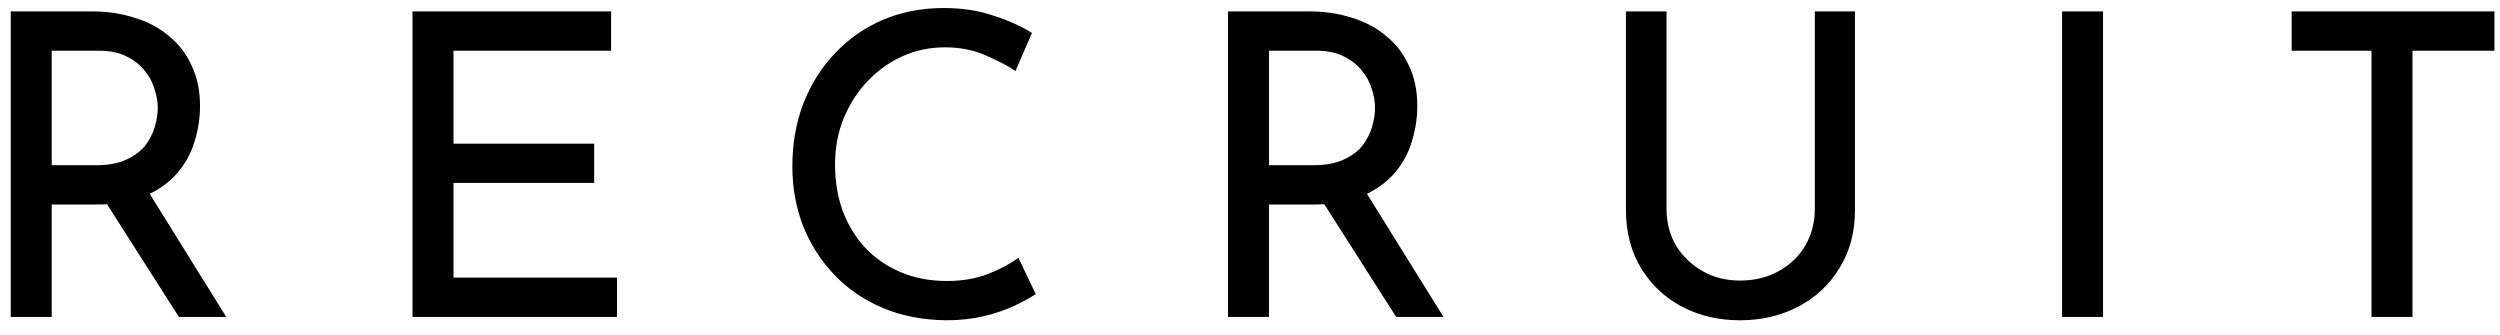 <svg width="142" height="19" viewBox="0 0 142 19" fill="none" xmlns="http://www.w3.org/2000/svg">
<path d="M5.217 0.648C6.097 0.648 6.905 0.768 7.641 1.008C8.393 1.232 9.041 1.576 9.585 2.04C10.145 2.488 10.577 3.048 10.881 3.72C11.201 4.376 11.361 5.144 11.361 6.024C11.361 6.712 11.257 7.384 11.049 8.04C10.857 8.696 10.529 9.296 10.065 9.84C9.601 10.368 8.993 10.8 8.241 11.136C7.505 11.456 6.593 11.616 5.505 11.616H2.937V18H0.609V0.648H5.217ZM5.457 9.384C6.145 9.384 6.713 9.28 7.161 9.072C7.625 8.864 7.985 8.6 8.241 8.28C8.497 7.944 8.681 7.584 8.793 7.2C8.905 6.816 8.961 6.456 8.961 6.12C8.961 5.768 8.897 5.408 8.769 5.04C8.657 4.656 8.465 4.304 8.193 3.984C7.937 3.664 7.593 3.4 7.161 3.192C6.745 2.984 6.233 2.88 5.625 2.88H2.937V9.384H5.457ZM8.313 10.704L12.849 18H10.161L5.553 10.776L8.313 10.704ZM23.43 0.648H34.71V2.88H25.758V8.16H33.75V10.392H25.758V15.768H35.046V18H23.43V0.648ZM58.83 16.704C58.542 16.896 58.15 17.112 57.654 17.352C57.158 17.592 56.574 17.792 55.902 17.952C55.246 18.112 54.526 18.192 53.742 18.192C52.398 18.176 51.182 17.936 50.094 17.472C49.022 17.008 48.11 16.376 47.358 15.576C46.606 14.776 46.022 13.856 45.606 12.816C45.206 11.76 45.006 10.64 45.006 9.456C45.006 8.16 45.214 6.968 45.63 5.88C46.062 4.776 46.662 3.824 47.43 3.024C48.198 2.208 49.102 1.576 50.142 1.128C51.198 0.68 52.35 0.456 53.598 0.456C54.638 0.456 55.582 0.6 56.43 0.888C57.278 1.16 58.006 1.488 58.614 1.872L57.678 4.032C57.198 3.712 56.614 3.408 55.926 3.12C55.254 2.832 54.502 2.688 53.67 2.688C52.822 2.688 52.022 2.856 51.27 3.192C50.518 3.528 49.854 4 49.278 4.608C48.702 5.216 48.246 5.928 47.91 6.744C47.59 7.544 47.43 8.408 47.43 9.336C47.43 10.28 47.574 11.16 47.862 11.976C48.166 12.776 48.59 13.472 49.134 14.064C49.694 14.656 50.366 15.12 51.15 15.456C51.934 15.792 52.814 15.96 53.79 15.96C54.67 15.96 55.454 15.824 56.142 15.552C56.83 15.28 57.398 14.976 57.846 14.64L58.83 16.704ZM74.358 0.648C75.238 0.648 76.046 0.768 76.782 1.008C77.534 1.232 78.182 1.576 78.726 2.04C79.286 2.488 79.718 3.048 80.022 3.72C80.342 4.376 80.502 5.144 80.502 6.024C80.502 6.712 80.398 7.384 80.19 8.04C79.998 8.696 79.67 9.296 79.206 9.84C78.742 10.368 78.134 10.8 77.382 11.136C76.646 11.456 75.734 11.616 74.646 11.616H72.078V18H69.75V0.648H74.358ZM74.598 9.384C75.286 9.384 75.854 9.28 76.302 9.072C76.766 8.864 77.126 8.6 77.382 8.28C77.638 7.944 77.822 7.584 77.934 7.2C78.046 6.816 78.102 6.456 78.102 6.12C78.102 5.768 78.038 5.408 77.91 5.04C77.798 4.656 77.606 4.304 77.334 3.984C77.078 3.664 76.734 3.4 76.302 3.192C75.886 2.984 75.374 2.88 74.766 2.88H72.078V9.384H74.598ZM77.454 10.704L81.99 18H79.302L74.694 10.776L77.454 10.704ZM94.658 11.856C94.658 12.64 94.842 13.344 95.21 13.968C95.594 14.576 96.098 15.056 96.722 15.408C97.346 15.76 98.05 15.936 98.834 15.936C99.65 15.936 100.378 15.76 101.018 15.408C101.658 15.056 102.162 14.576 102.53 13.968C102.898 13.344 103.082 12.64 103.082 11.856V0.648H105.362V11.928C105.362 13.192 105.066 14.296 104.474 15.24C103.898 16.184 103.114 16.912 102.122 17.424C101.146 17.936 100.05 18.192 98.834 18.192C97.618 18.192 96.522 17.936 95.546 17.424C94.57 16.912 93.794 16.184 93.218 15.24C92.642 14.296 92.354 13.192 92.354 11.928V0.648H94.658V11.856ZM117.125 0.648H119.453V18H117.125V0.648ZM130.165 0.648H141.685V2.88H137.029V18H134.701V2.88H130.165V0.648Z" fill="black"/>
</svg>
